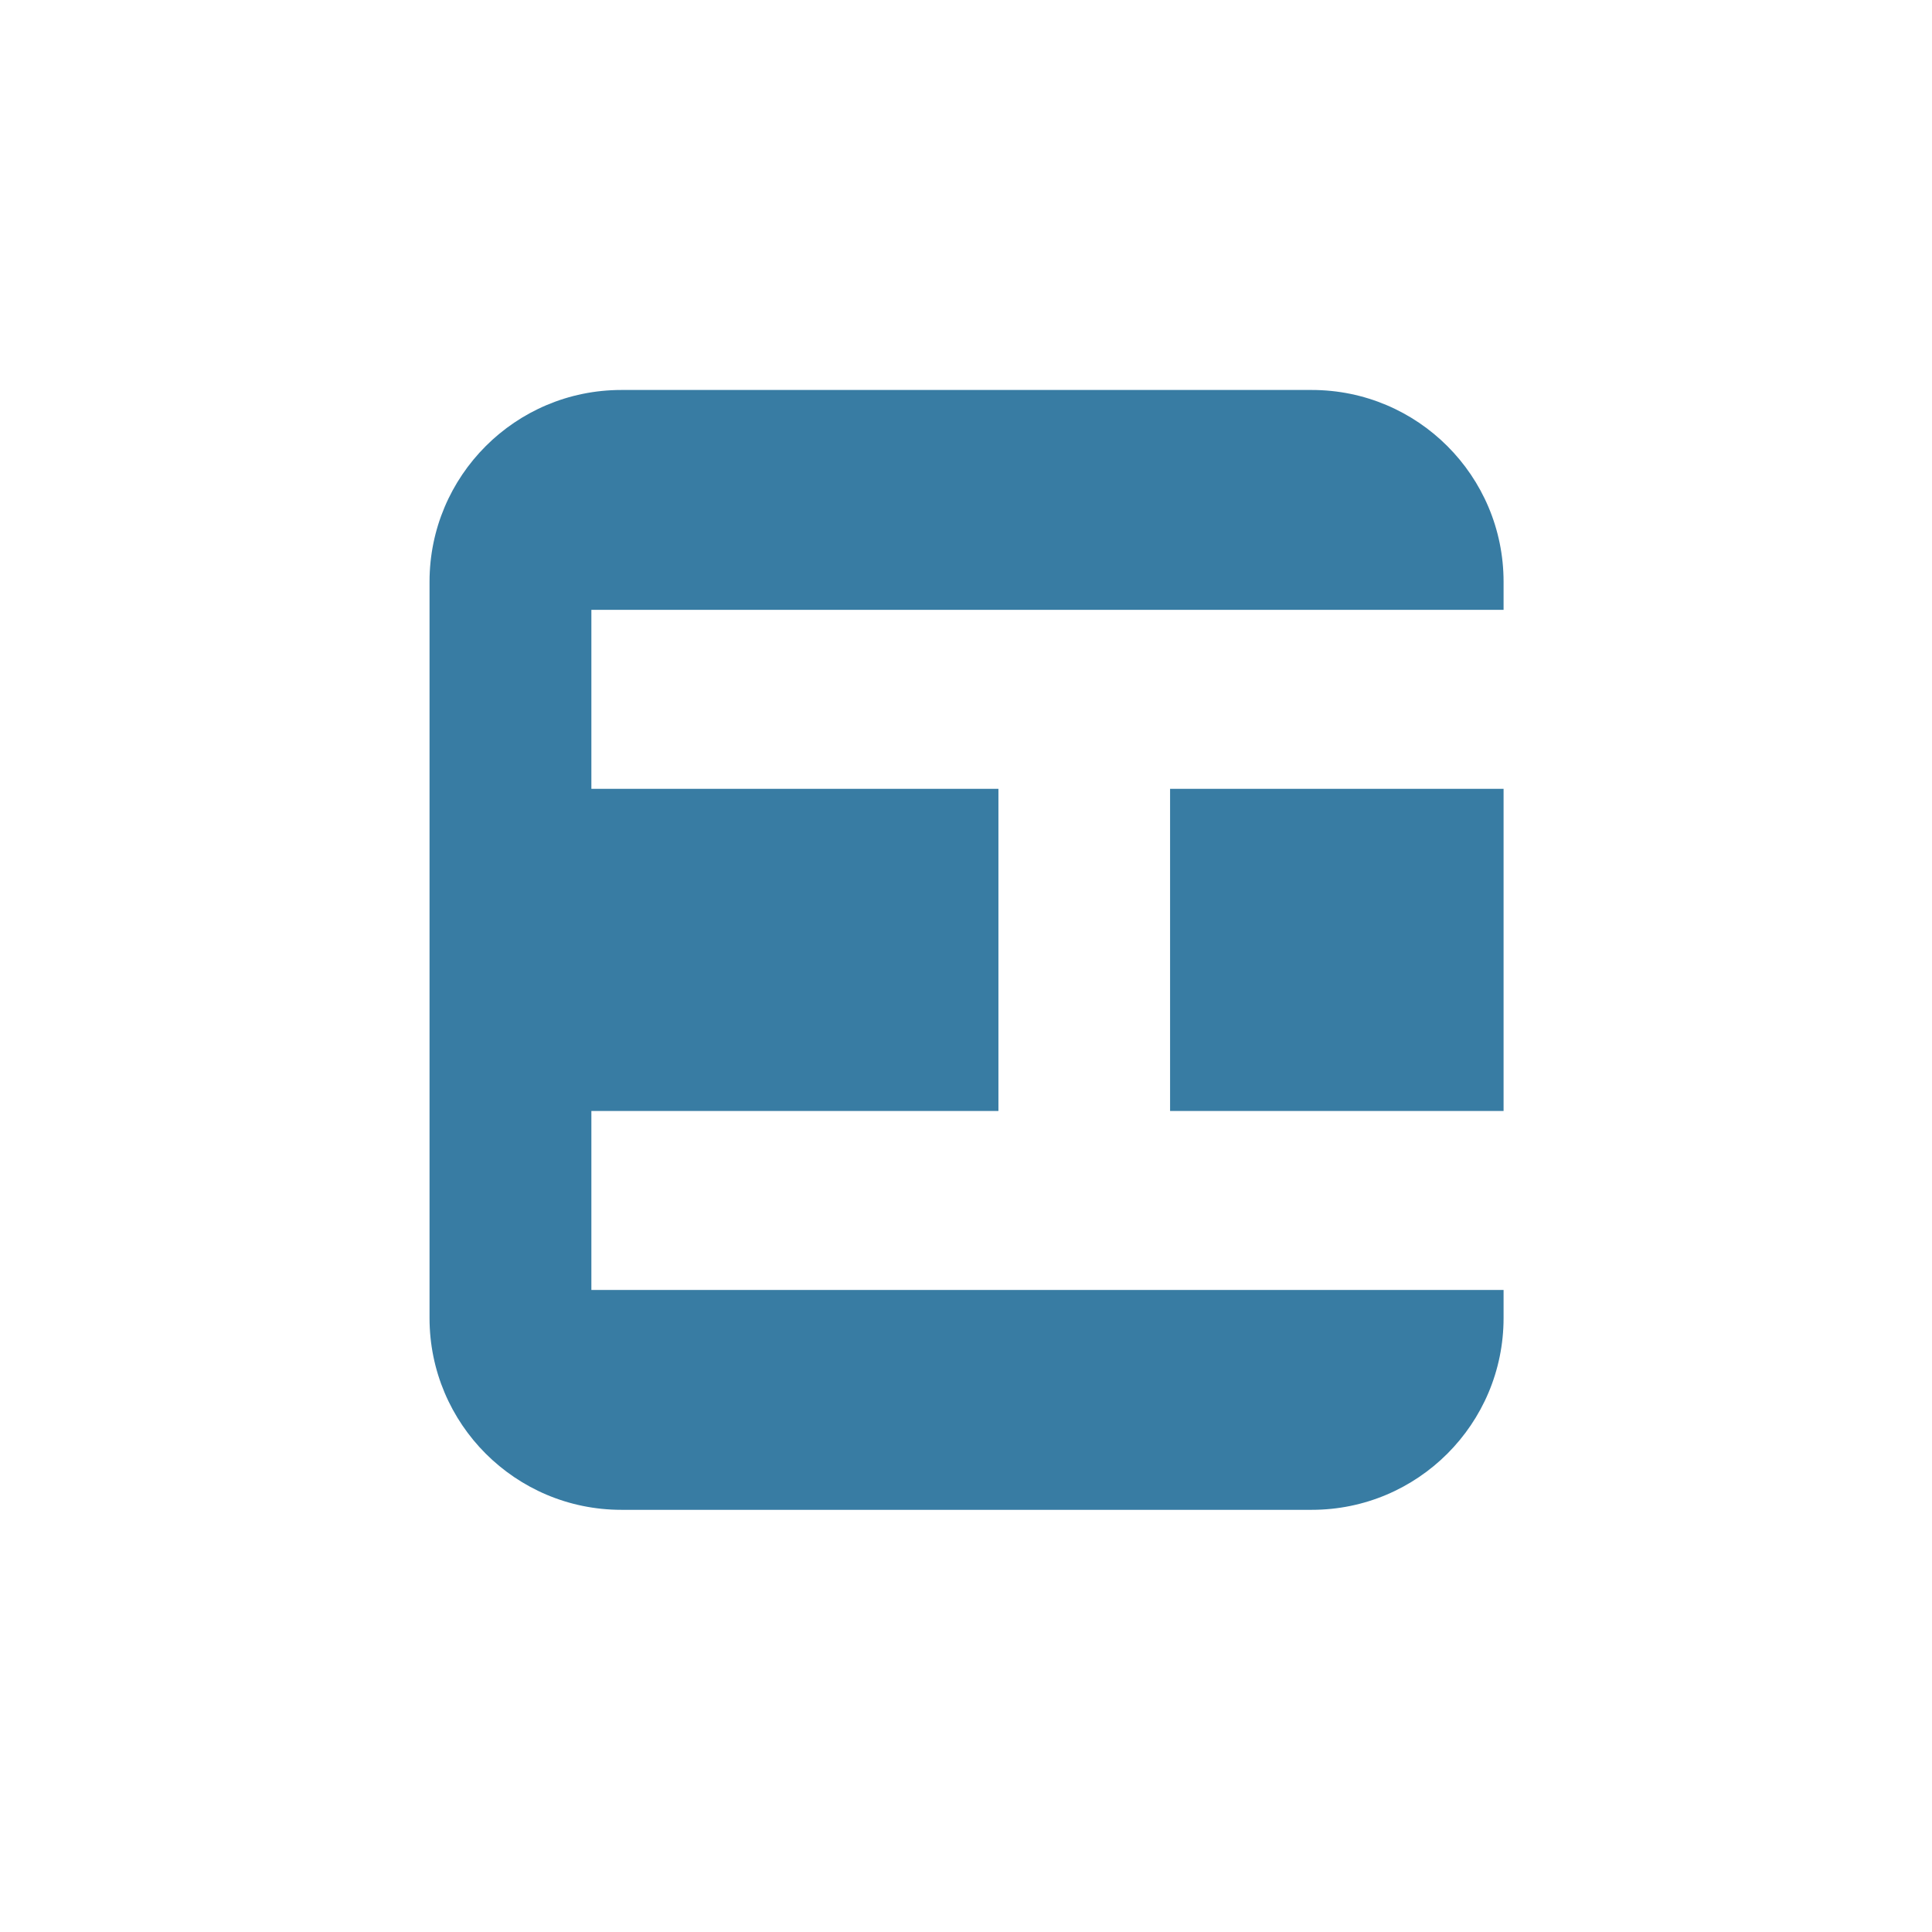 <svg xmlns="http://www.w3.org/2000/svg" version="1.1" xmlns:xlink="http://www.w3.org/1999/xlink" xmlns:svgjs="http://svgjs.com/svgjs" width="1080" height="1080"><svg width="1080" height="1080" viewBox="0 0 1080 1080" fill="none" xmlns="http://www.w3.org/2000/svg">
<path fill-rule="evenodd" clip-rule="evenodd" d="M347.325 218C288.113 218 240.111 266.001 240.111 325.214V736.786C240.111 795.999 288.113 844 347.325 844H733.294C792.507 844 840.508 795.999 840.508 736.786V721.087H330.581V621.041H558.128V440.961H330.581V340.915H840.508V325.214C840.508 266.001 792.507 218 733.294 218H347.325ZM654.082 440.961V621.041H840.508V440.961H654.082Z" fill="#387CA3"></path>
</svg><style>@media (prefers-color-scheme: light) { :root { filter: none; } }
</style></svg>
